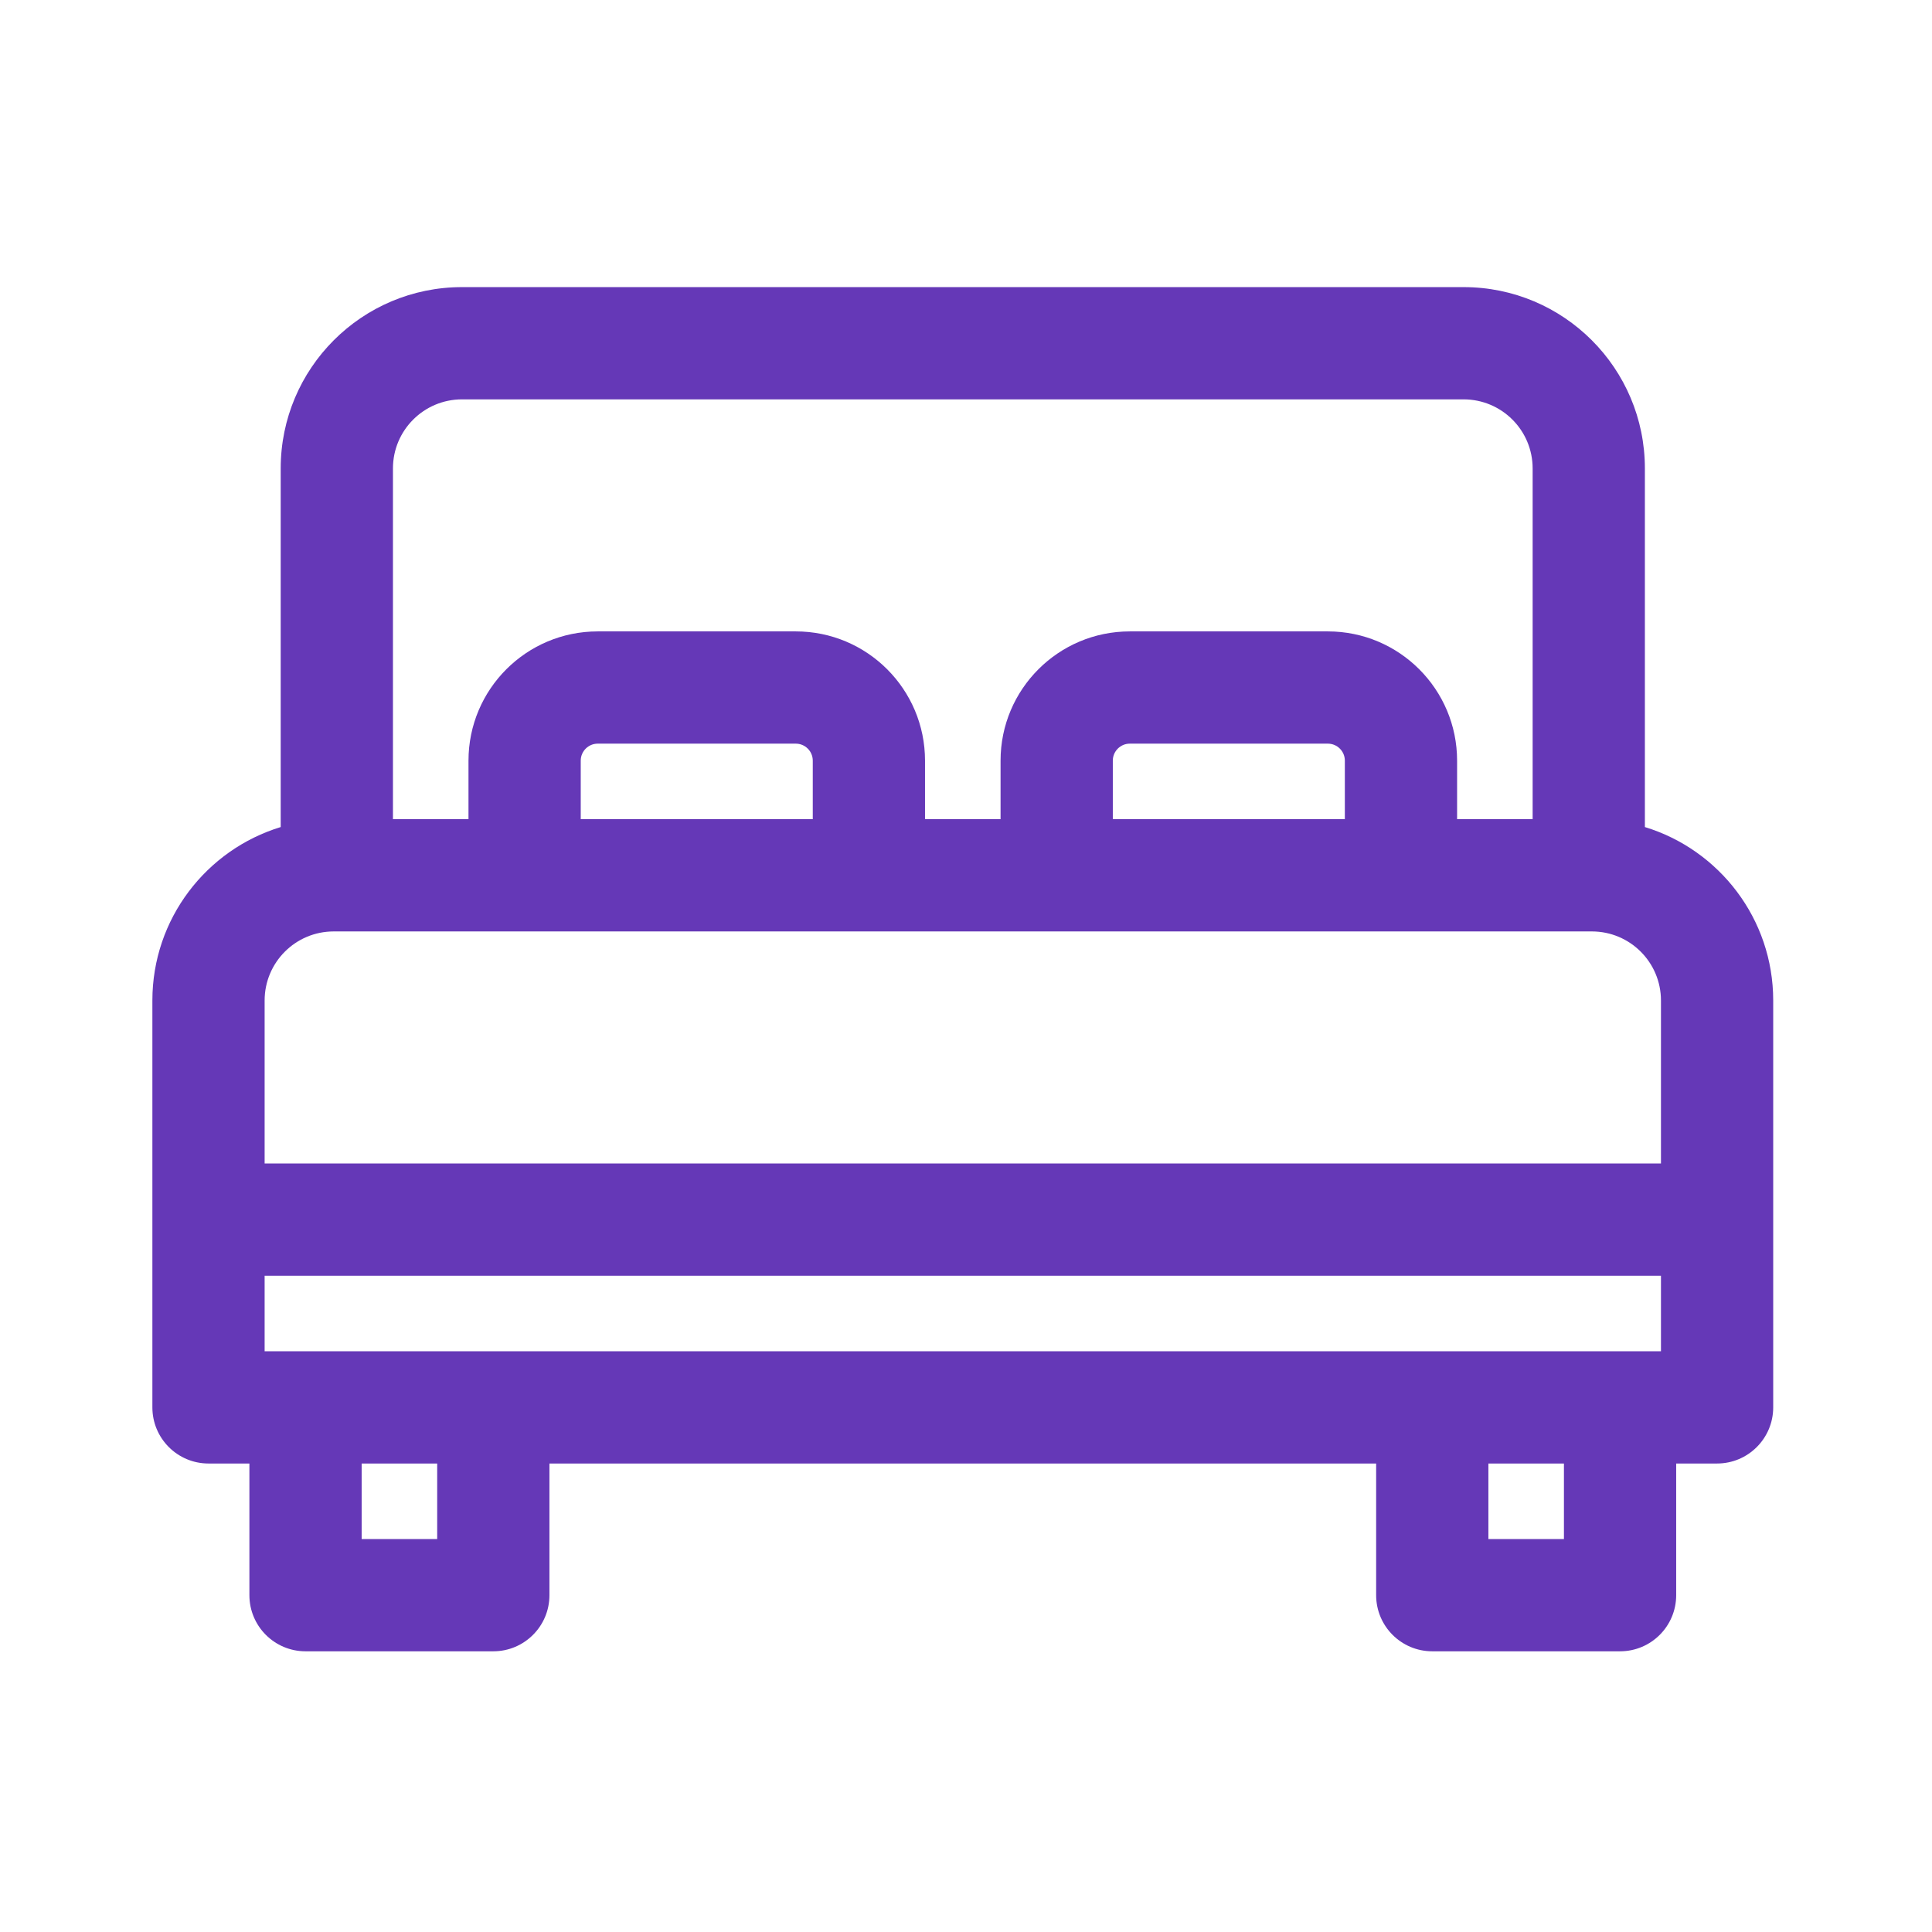 <?xml version="1.0" encoding="UTF-8" standalone="no"?>
<!DOCTYPE svg PUBLIC "-//W3C//DTD SVG 1.1//EN" "http://www.w3.org/Graphics/SVG/1.1/DTD/svg11.dtd">
<svg width="100%" height="100%" viewBox="0 0 50 50" version="1.1" xmlns="http://www.w3.org/2000/svg" xmlns:xlink="http://www.w3.org/1999/xlink" xml:space="preserve" xmlns:serif="http://www.serif.com/" style="fill-rule:evenodd;clip-rule:evenodd;stroke-linejoin:round;stroke-miterlimit:2;">
    <g transform="matrix(0.081,0,0,-0.081,4.181,45.819)">
        <path d="M-2.932,116L-2.932,246C-2.932,272.104 14.334,294.176 38.068,301.418L38.068,416C38.068,447.994 64.006,473.932 96,473.932L416,473.932C447.996,473.932 473.932,447.994 473.932,416L473.932,301.419C497.667,294.176 514.932,272.104 514.932,246L514.932,116C514.932,106.096 506.904,98.068 497,98.068L483.932,98.068L483.932,56C483.932,46.096 475.904,38.068 466,38.068L406,38.068C396.096,38.068 388.068,46.096 388.068,56L388.068,98.068L123.932,98.068L123.932,56C123.932,46.096 115.904,38.068 106,38.068L46,38.068C36.096,38.068 28.068,46.096 28.068,56L28.068,98.068L15,98.068C5.096,98.068 -2.932,106.096 -2.932,116ZM63.932,98.068L63.932,73.932L88.068,73.932L88.068,98.068L63.932,98.068ZM303.932,303.932L378.068,303.932L378.068,322.63C378.068,325.633 375.633,328.068 372.63,328.068L309.37,328.068C306.367,328.068 303.932,325.633 303.932,322.63L303.932,303.932ZM133.932,303.932L208.068,303.932L208.068,322.63C208.068,325.633 205.633,328.068 202.63,328.068L139.37,328.068C136.367,328.068 133.932,325.633 133.932,322.63L133.932,303.932ZM423.932,98.068L423.932,73.932L448.068,73.932L448.068,98.068L423.932,98.068ZM438.068,303.932L438.068,416C438.068,428.188 428.188,438.068 416,438.068L96,438.068C83.812,438.068 73.932,428.188 73.932,416L73.932,303.932L98.068,303.932L98.068,322.63C98.068,345.441 116.559,363.932 139.37,363.932L202.63,363.932C225.441,363.932 243.932,345.441 243.932,322.63L243.932,303.932L268.068,303.932L268.068,322.63C268.068,345.441 286.559,363.932 309.37,363.932L372.63,363.932C395.441,363.932 413.932,345.441 413.932,322.63L413.932,303.932L438.068,303.932ZM32.932,133.932L479.068,133.932L479.068,158.068L32.932,158.068L32.932,133.932ZM457,268.068L55,268.068C42.812,268.068 32.932,258.188 32.932,246L32.932,193.932L479.068,193.932L479.068,246C479.068,258.188 469.188,268.068 457,268.068Z" style="fill:rgb(101,56,183);"/>
    </g>
</svg>
